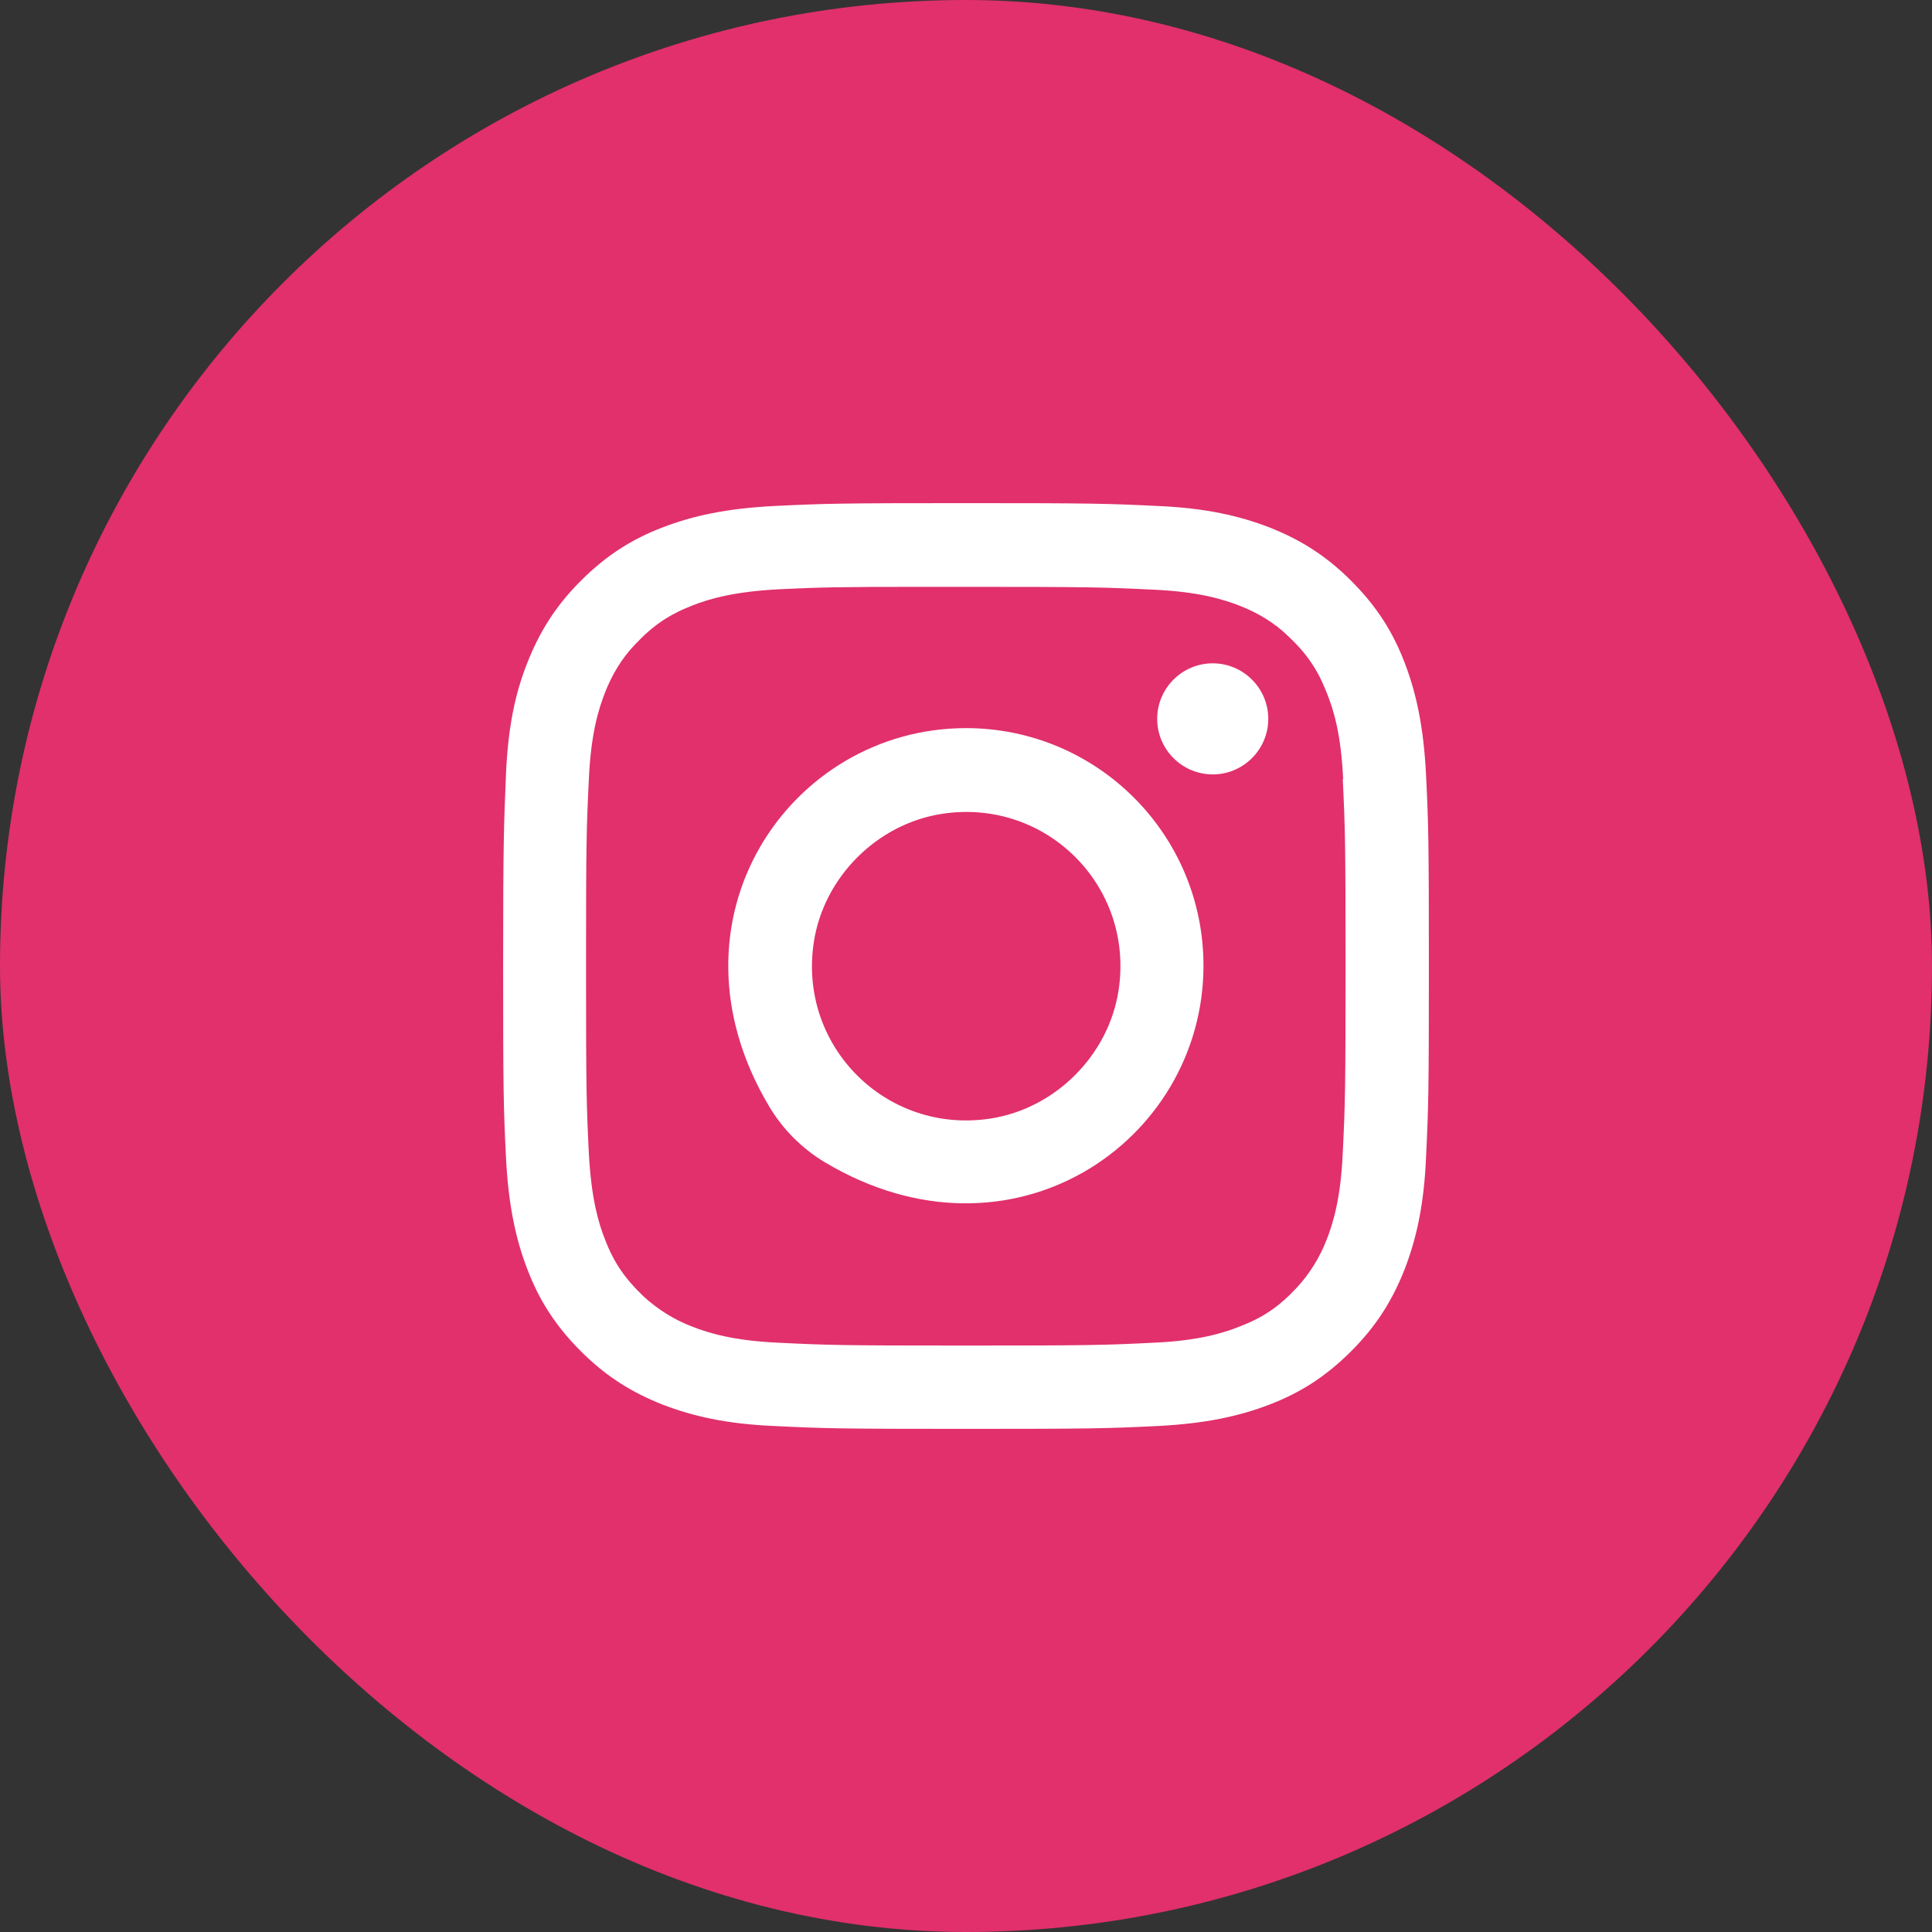 <svg width="48" height="48" viewBox="0 0 48 48" fill="none" xmlns="http://www.w3.org/2000/svg">
<rect x="0" y="0" width="48" height="48" fill="#333333" stroke="none"/>
<rect width="48" height="48" rx="24" fill="#E1306C"/>
<path d="M24 18.09C19.62 18.09 16.35 22.86 19.11 27.49C19.45 28.06 19.93 28.54 20.5 28.88C25.13 31.64 29.9 28.37 29.9 23.99C29.9 20.73 27.26 18.09 24 18.09ZM27.79 24.61C27.54 26.22 26.22 27.54 24.61 27.79C22.02 28.19 19.82 25.99 20.22 23.4C20.47 21.79 21.79 20.47 23.4 20.22C25.99 19.82 28.19 22.02 27.79 24.61ZM31.51 17.86C31.51 18.62 30.89 19.24 30.13 19.24C29.37 19.24 28.75 18.62 28.75 17.86C28.75 17.1 29.37 16.48 30.13 16.48C30.89 16.48 31.51 17.1 31.51 17.86ZM34.9 16.47C34.61 15.71 34.21 15.07 33.57 14.43C32.93 13.79 32.29 13.4 31.53 13.1C30.8 12.82 29.96 12.62 28.74 12.57C27.51 12.51 27.12 12.5 24 12.5C20.88 12.5 20.49 12.51 19.26 12.57C18.04 12.63 17.2 12.82 16.47 13.1C15.71 13.39 15.07 13.79 14.43 14.43C13.79 15.07 13.4 15.71 13.1 16.47C12.81 17.2 12.62 18.04 12.57 19.26C12.52 20.49 12.5 20.88 12.5 24C12.5 27.12 12.51 27.51 12.57 28.74C12.63 29.96 12.82 30.8 13.1 31.53C13.39 32.29 13.79 32.93 14.43 33.57C15.07 34.21 15.71 34.6 16.47 34.9C17.2 35.18 18.04 35.38 19.26 35.43C20.49 35.49 20.88 35.5 24 35.5C27.12 35.5 27.51 35.49 28.74 35.43C29.96 35.37 30.8 35.18 31.53 34.9C32.29 34.61 32.93 34.21 33.57 33.57C34.21 32.93 34.6 32.29 34.9 31.53C35.18 30.8 35.38 29.96 35.43 28.74C35.49 27.51 35.5 27.12 35.5 24C35.5 20.88 35.49 20.48 35.43 19.26C35.37 18.04 35.18 17.2 34.9 16.47ZM33.36 28.65C33.31 29.78 33.12 30.39 32.96 30.8C32.79 31.24 32.53 31.66 32.21 32C31.77 32.47 31.37 32.74 30.79 32.96C30.39 33.12 29.78 33.31 28.65 33.36C27.44 33.42 27.07 33.43 24 33.43C20.93 33.43 20.57 33.42 19.35 33.36C18.22 33.31 17.61 33.12 17.2 32.96C16.75 32.79 16.34 32.53 15.99 32.21C15.53 31.77 15.25 31.37 15.03 30.79C14.87 30.39 14.69 29.78 14.63 28.66C14.57 27.45 14.56 27.08 14.56 24.01C14.56 20.94 14.57 20.58 14.63 19.36C14.68 18.23 14.87 17.62 15.03 17.21C15.2 16.77 15.45 16.35 15.78 16.01C16.22 15.54 16.62 15.27 17.21 15.04C17.62 14.88 18.22 14.7 19.35 14.64C20.41 14.59 20.82 14.58 22.97 14.58H24C27.07 14.58 27.43 14.59 28.65 14.65C29.78 14.7 30.39 14.89 30.8 15.05C31.24 15.22 31.66 15.47 32 15.8C32.47 16.24 32.74 16.64 32.97 17.23C33.13 17.63 33.32 18.24 33.37 19.36H33.36C33.42 20.56 33.43 20.93 33.43 24C33.43 27.07 33.42 27.43 33.36 28.65Z" fill="white"/>
</svg>

